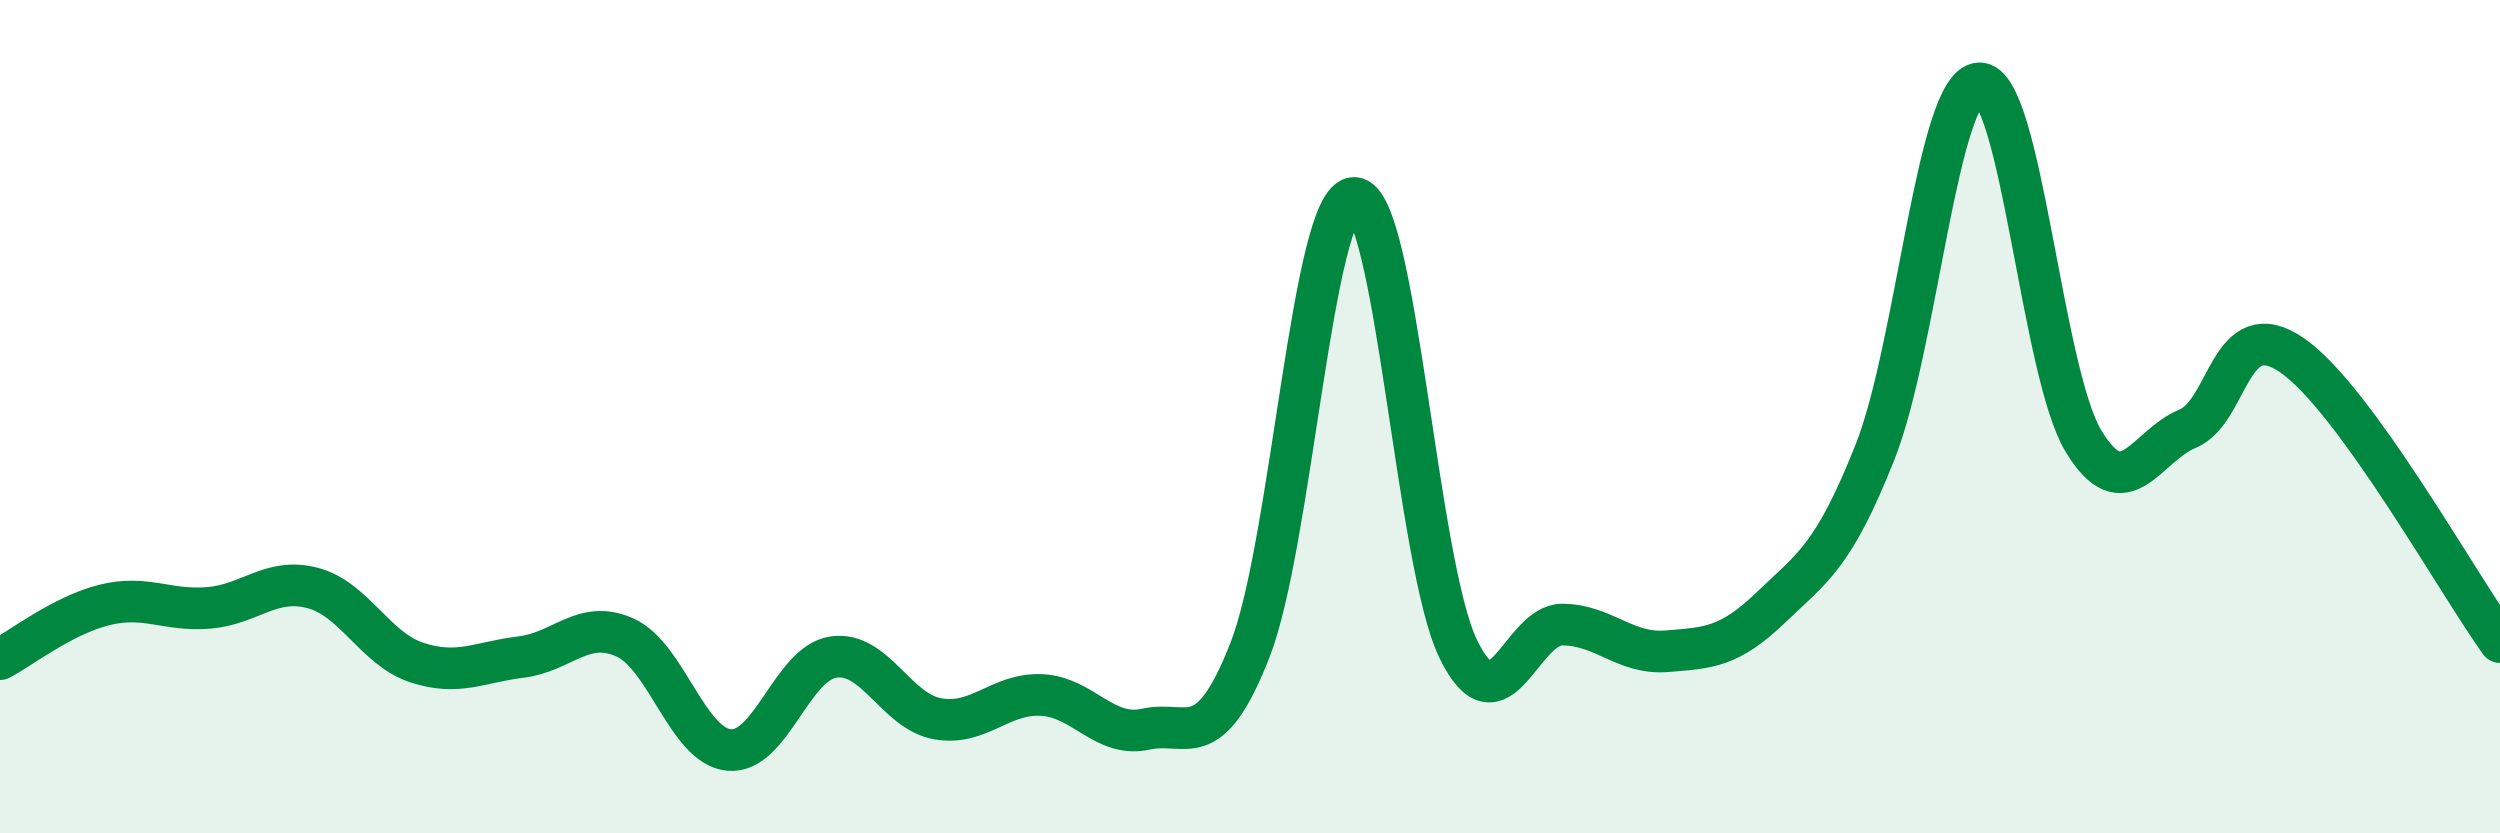 
    <svg width="60" height="20" viewBox="0 0 60 20" xmlns="http://www.w3.org/2000/svg">
      <path
        d="M 0,15.82 C 0.5,15.56 1.5,14.77 2.5,14.52 C 3.5,14.27 4,14.67 5,14.59 C 6,14.51 6.5,13.85 7.5,14.11 C 8.5,14.37 9,15.57 10,15.9 C 11,16.23 11.5,15.89 12.5,15.77 C 13.5,15.65 14,14.85 15,15.3 C 16,15.75 16.5,17.91 17.5,18 C 18.5,18.09 19,15.92 20,15.77 C 21,15.62 21.5,17.07 22.5,17.25 C 23.5,17.43 24,16.63 25,16.68 C 26,16.73 26.5,17.72 27.5,17.5 C 28.5,17.28 29,18.15 30,15.6 C 31,13.05 31.5,4.75 32.5,4.75 C 33.5,4.75 34,13.53 35,15.58 C 36,17.63 36.5,14.98 37.5,14.99 C 38.5,15 39,15.71 40,15.63 C 41,15.55 41.5,15.54 42.5,14.58 C 43.5,13.62 44,13.37 45,10.85 C 46,8.33 46.5,2.05 47.5,2 C 48.5,1.95 49,8.92 50,10.58 C 51,12.24 51.5,10.7 52.5,10.29 C 53.5,9.88 53.5,7.5 55,8.52 C 56.5,9.54 59,14.03 60,15.41L60 20L0 20Z"
        fill="#008740"
        opacity="0.1"
        stroke-linecap="round"
        stroke-linejoin="round"
      />
      <path
        d="M 0,15.82 C 0.5,15.56 1.5,14.77 2.5,14.52 C 3.5,14.27 4,14.67 5,14.59 C 6,14.51 6.5,13.85 7.5,14.11 C 8.5,14.37 9,15.57 10,15.9 C 11,16.23 11.5,15.89 12.5,15.77 C 13.5,15.65 14,14.85 15,15.3 C 16,15.75 16.5,17.91 17.5,18 C 18.5,18.09 19,15.92 20,15.77 C 21,15.62 21.5,17.07 22.5,17.25 C 23.5,17.43 24,16.63 25,16.68 C 26,16.73 26.5,17.72 27.5,17.5 C 28.5,17.28 29,18.15 30,15.6 C 31,13.05 31.5,4.75 32.5,4.75 C 33.5,4.75 34,13.53 35,15.58 C 36,17.63 36.5,14.98 37.5,14.99 C 38.5,15 39,15.71 40,15.63 C 41,15.55 41.5,15.54 42.5,14.58 C 43.5,13.62 44,13.37 45,10.85 C 46,8.33 46.5,2.05 47.5,2 C 48.5,1.95 49,8.92 50,10.58 C 51,12.24 51.5,10.7 52.5,10.29 C 53.5,9.88 53.5,7.5 55,8.52 C 56.5,9.54 59,14.03 60,15.41"
        stroke="#008740"
        stroke-width="1"
        fill="none"
        stroke-linecap="round"
        stroke-linejoin="round"
      />
    </svg>
  